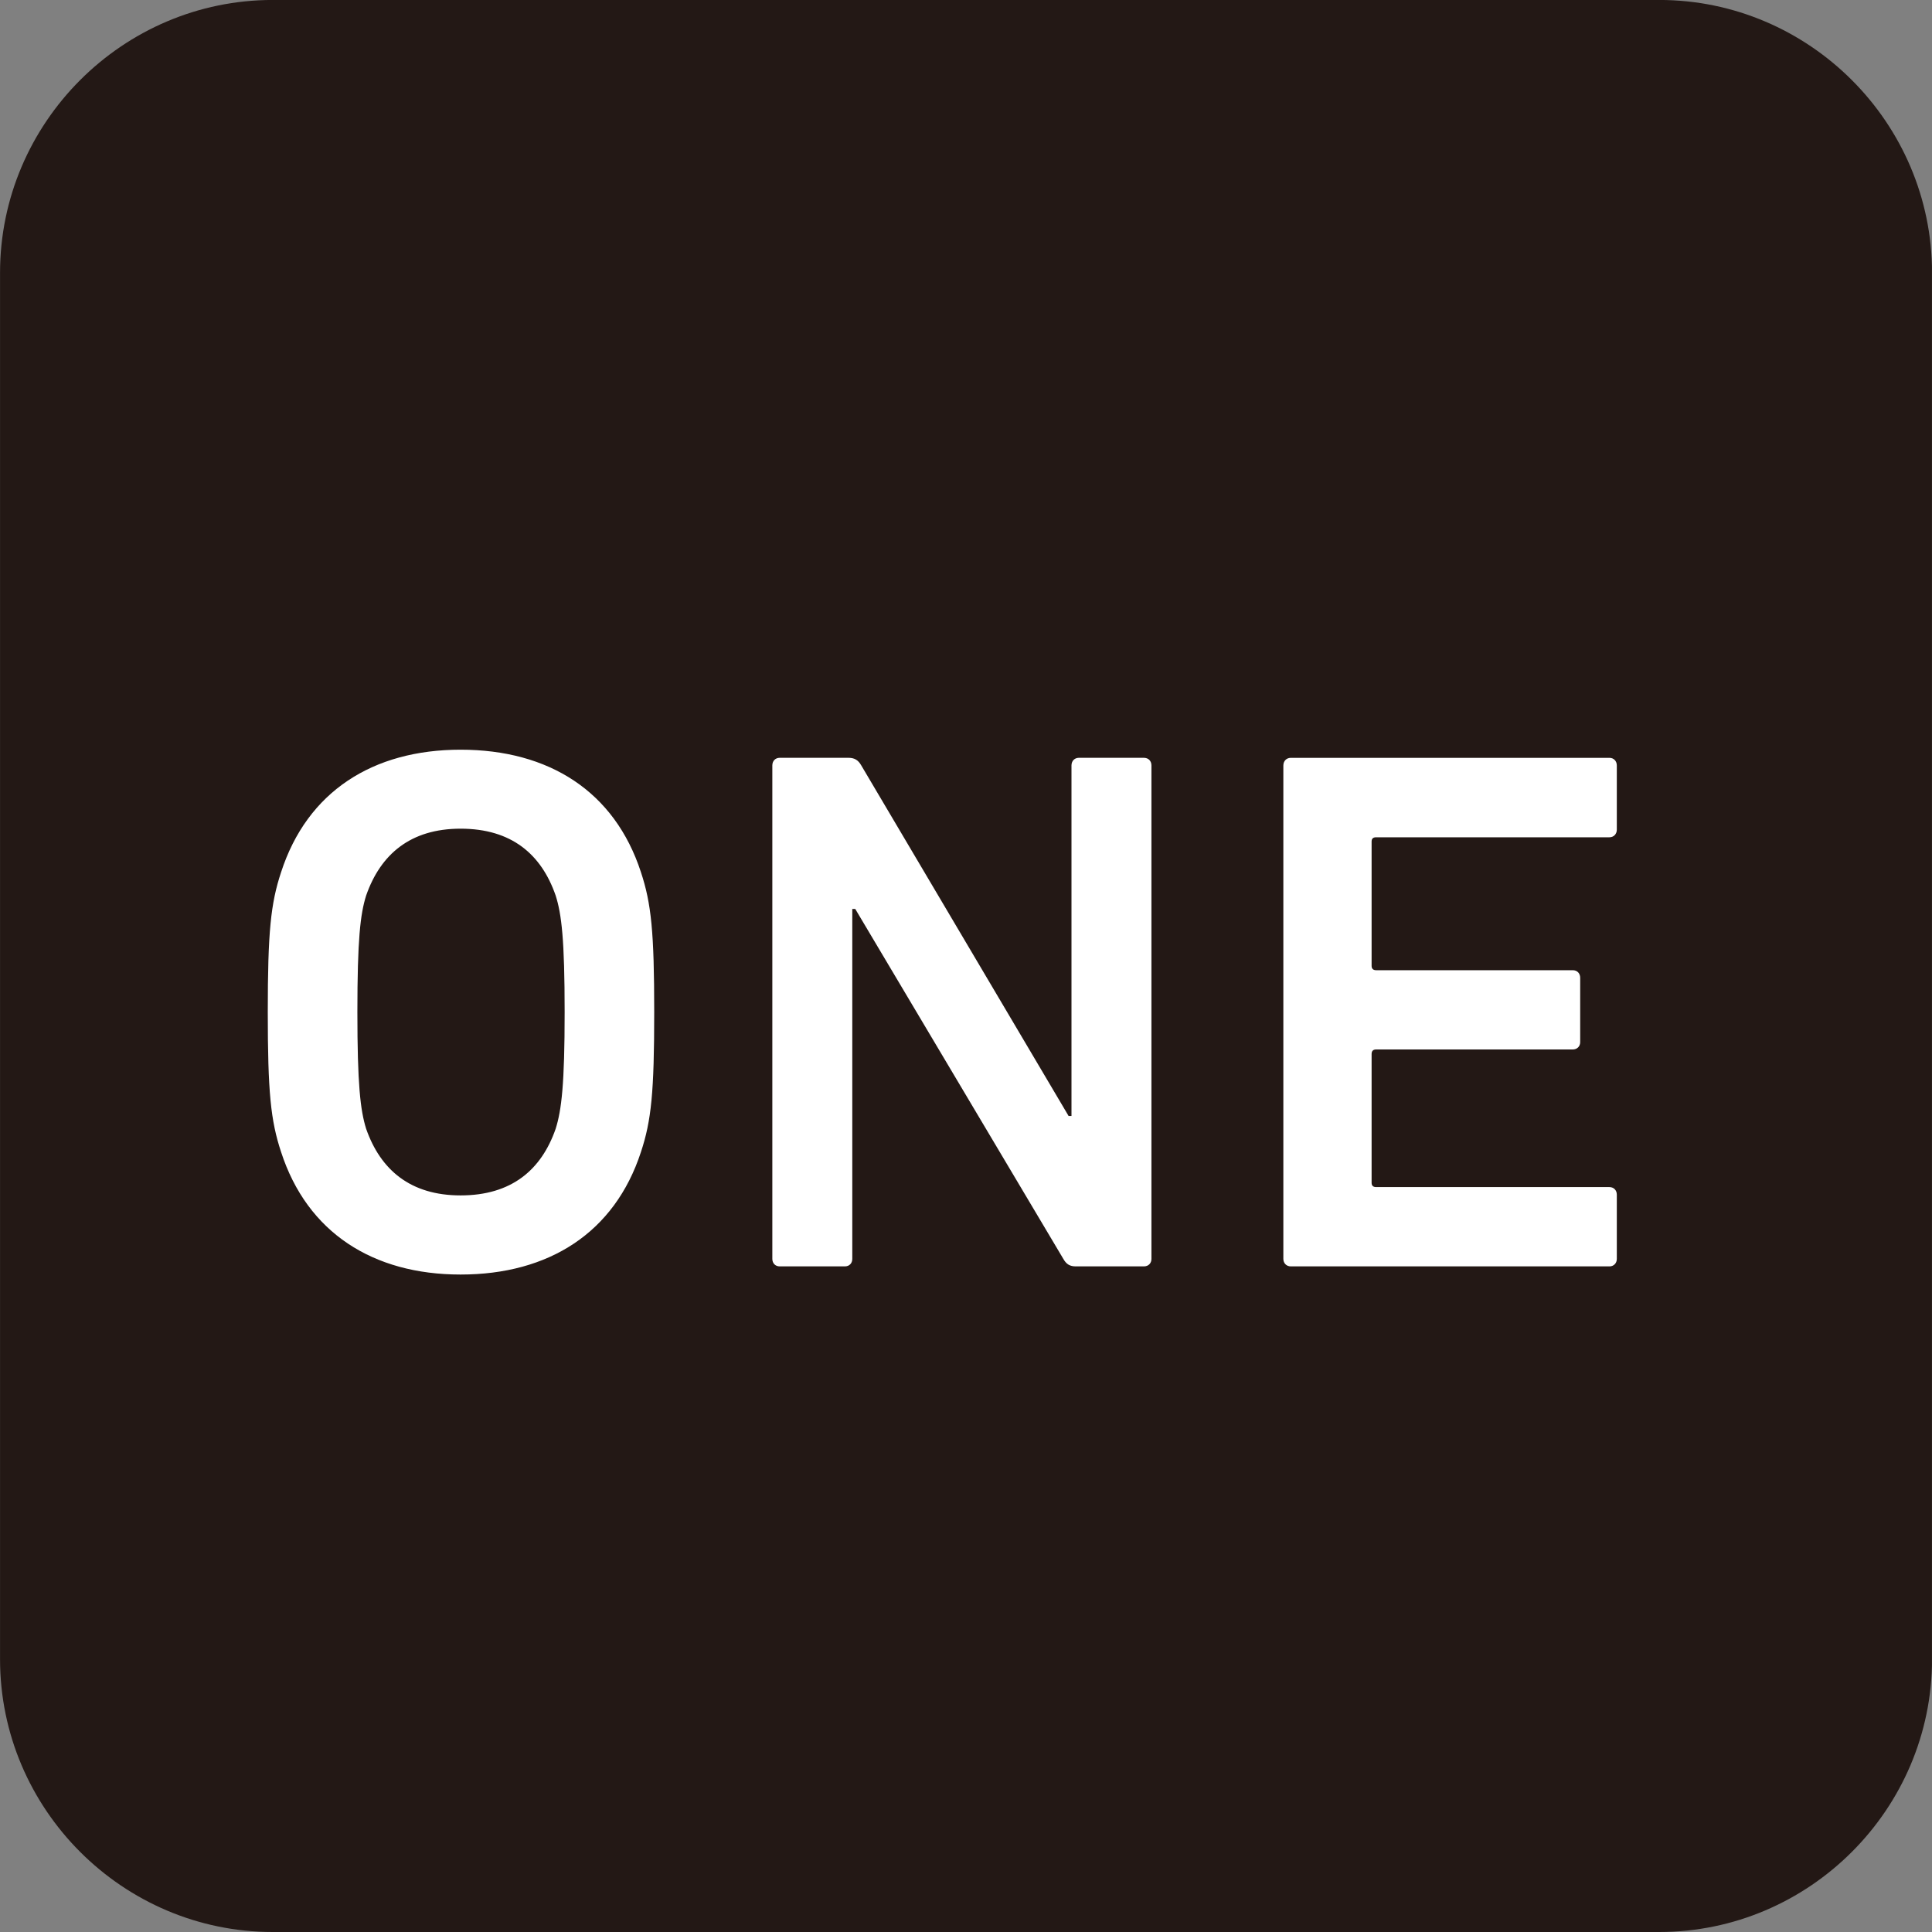 <?xml version="1.0" encoding="utf-8"?>
<!-- Generator: Adobe Illustrator 16.0.0, SVG Export Plug-In . SVG Version: 6.00 Build 0)  -->
<!DOCTYPE svg PUBLIC "-//W3C//DTD SVG 1.1//EN" "http://www.w3.org/Graphics/SVG/1.1/DTD/svg11.dtd">
<svg version="1.1" id="reflective_details" xmlns="http://www.w3.org/2000/svg" xmlns:xlink="http://www.w3.org/1999/xlink" x="0px"
	 y="0px" width="50px" height="50px" viewBox="0 0 50 50" style="enable-background:new 0 0 50 50;" xml:space="preserve">
<rect x="0" y="0" width="50" height="50" fill="#808080" stroke="none"/>
<g>
	<defs>
		<rect id="SVGID_1_" width="49.999" height="50"/>
	</defs>
	<clipPath id="SVGID_2_">
		<use xlink:href="#SVGID_1_"  style="overflow:visible;"/>
	</clipPath>
	<path style="clip-path:url(#SVGID_2_);fill:#231815;" d="M50.001,42.941c0,3.883-3.178,7.059-7.061,7.059H7.059c-3.883,0-7.058-3.176-7.058-7.059V7.06
		c0-3.883,3.175-7.061,7.058-7.061H42.94c3.883,0,7.061,3.178,7.061,7.061V42.941z"/>
	<path style="clip-path:url(#SVGID_2_);fill:#FFFFFF;" d="M33.213,32.58c0,0.113,0.081,0.194,0.194,0.194h8.246c0.109,0,0.19-0.081,0.19-0.194v-1.662
		c0-0.117-0.081-0.196-0.19-0.196h-6.037c-0.079,0-0.119-0.037-0.119-0.111v-3.332c0-0.081,0.04-0.119,0.119-0.119h5.087
		c0.113,0,0.192-0.079,0.192-0.19v-1.664c0-0.118-0.079-0.197-0.192-0.197h-5.087c-0.079,0-0.119-0.039-0.119-0.112v-3.217
		c0-0.079,0.04-0.111,0.119-0.111h6.037c0.109,0,0.19-0.083,0.19-0.198v-1.66c0-0.117-0.081-0.198-0.19-0.198h-8.246
		c-0.113,0-0.194,0.081-0.194,0.198V32.58z M19.988,32.58c0,0.113,0.077,0.194,0.192,0.194h1.684c0.118,0,0.193-0.081,0.193-0.194
		v-9.056h0.077l5.385,9.056c0.079,0.14,0.17,0.194,0.326,0.194h1.757c0.12,0,0.197-0.081,0.197-0.194V19.81
		c0-0.117-0.077-0.198-0.197-0.198h-1.68c-0.113,0-0.192,0.081-0.192,0.198v9.071h-0.075L22.29,19.81
		c-0.079-0.14-0.176-0.198-0.333-0.198H20.18c-0.115,0-0.192,0.081-0.192,0.198V32.58z M11.92,30.937
		c-1.297,0-2.071-0.659-2.444-1.723c-0.152-0.486-0.227-1.161-0.227-3.02c0-1.878,0.075-2.536,0.227-3.019
		c0.373-1.067,1.147-1.729,2.444-1.729c1.317,0,2.09,0.662,2.46,1.729c0.154,0.483,0.233,1.141,0.233,3.019
		c0,1.858-0.079,2.533-0.233,3.02C14.01,30.277,13.237,30.937,11.92,30.937 M11.92,32.985c2.286,0,3.986-1.084,4.667-3.17
		c0.27-0.814,0.344-1.55,0.344-3.621c0-2.073-0.075-2.81-0.344-3.623c-0.681-2.09-2.381-3.169-4.667-3.169
		c-2.266,0-3.968,1.079-4.645,3.169c-0.27,0.813-0.345,1.549-0.345,3.623c0,2.071,0.075,2.807,0.345,3.621
		C7.952,31.901,9.654,32.985,11.92,32.985"/>
</g>
</svg>
